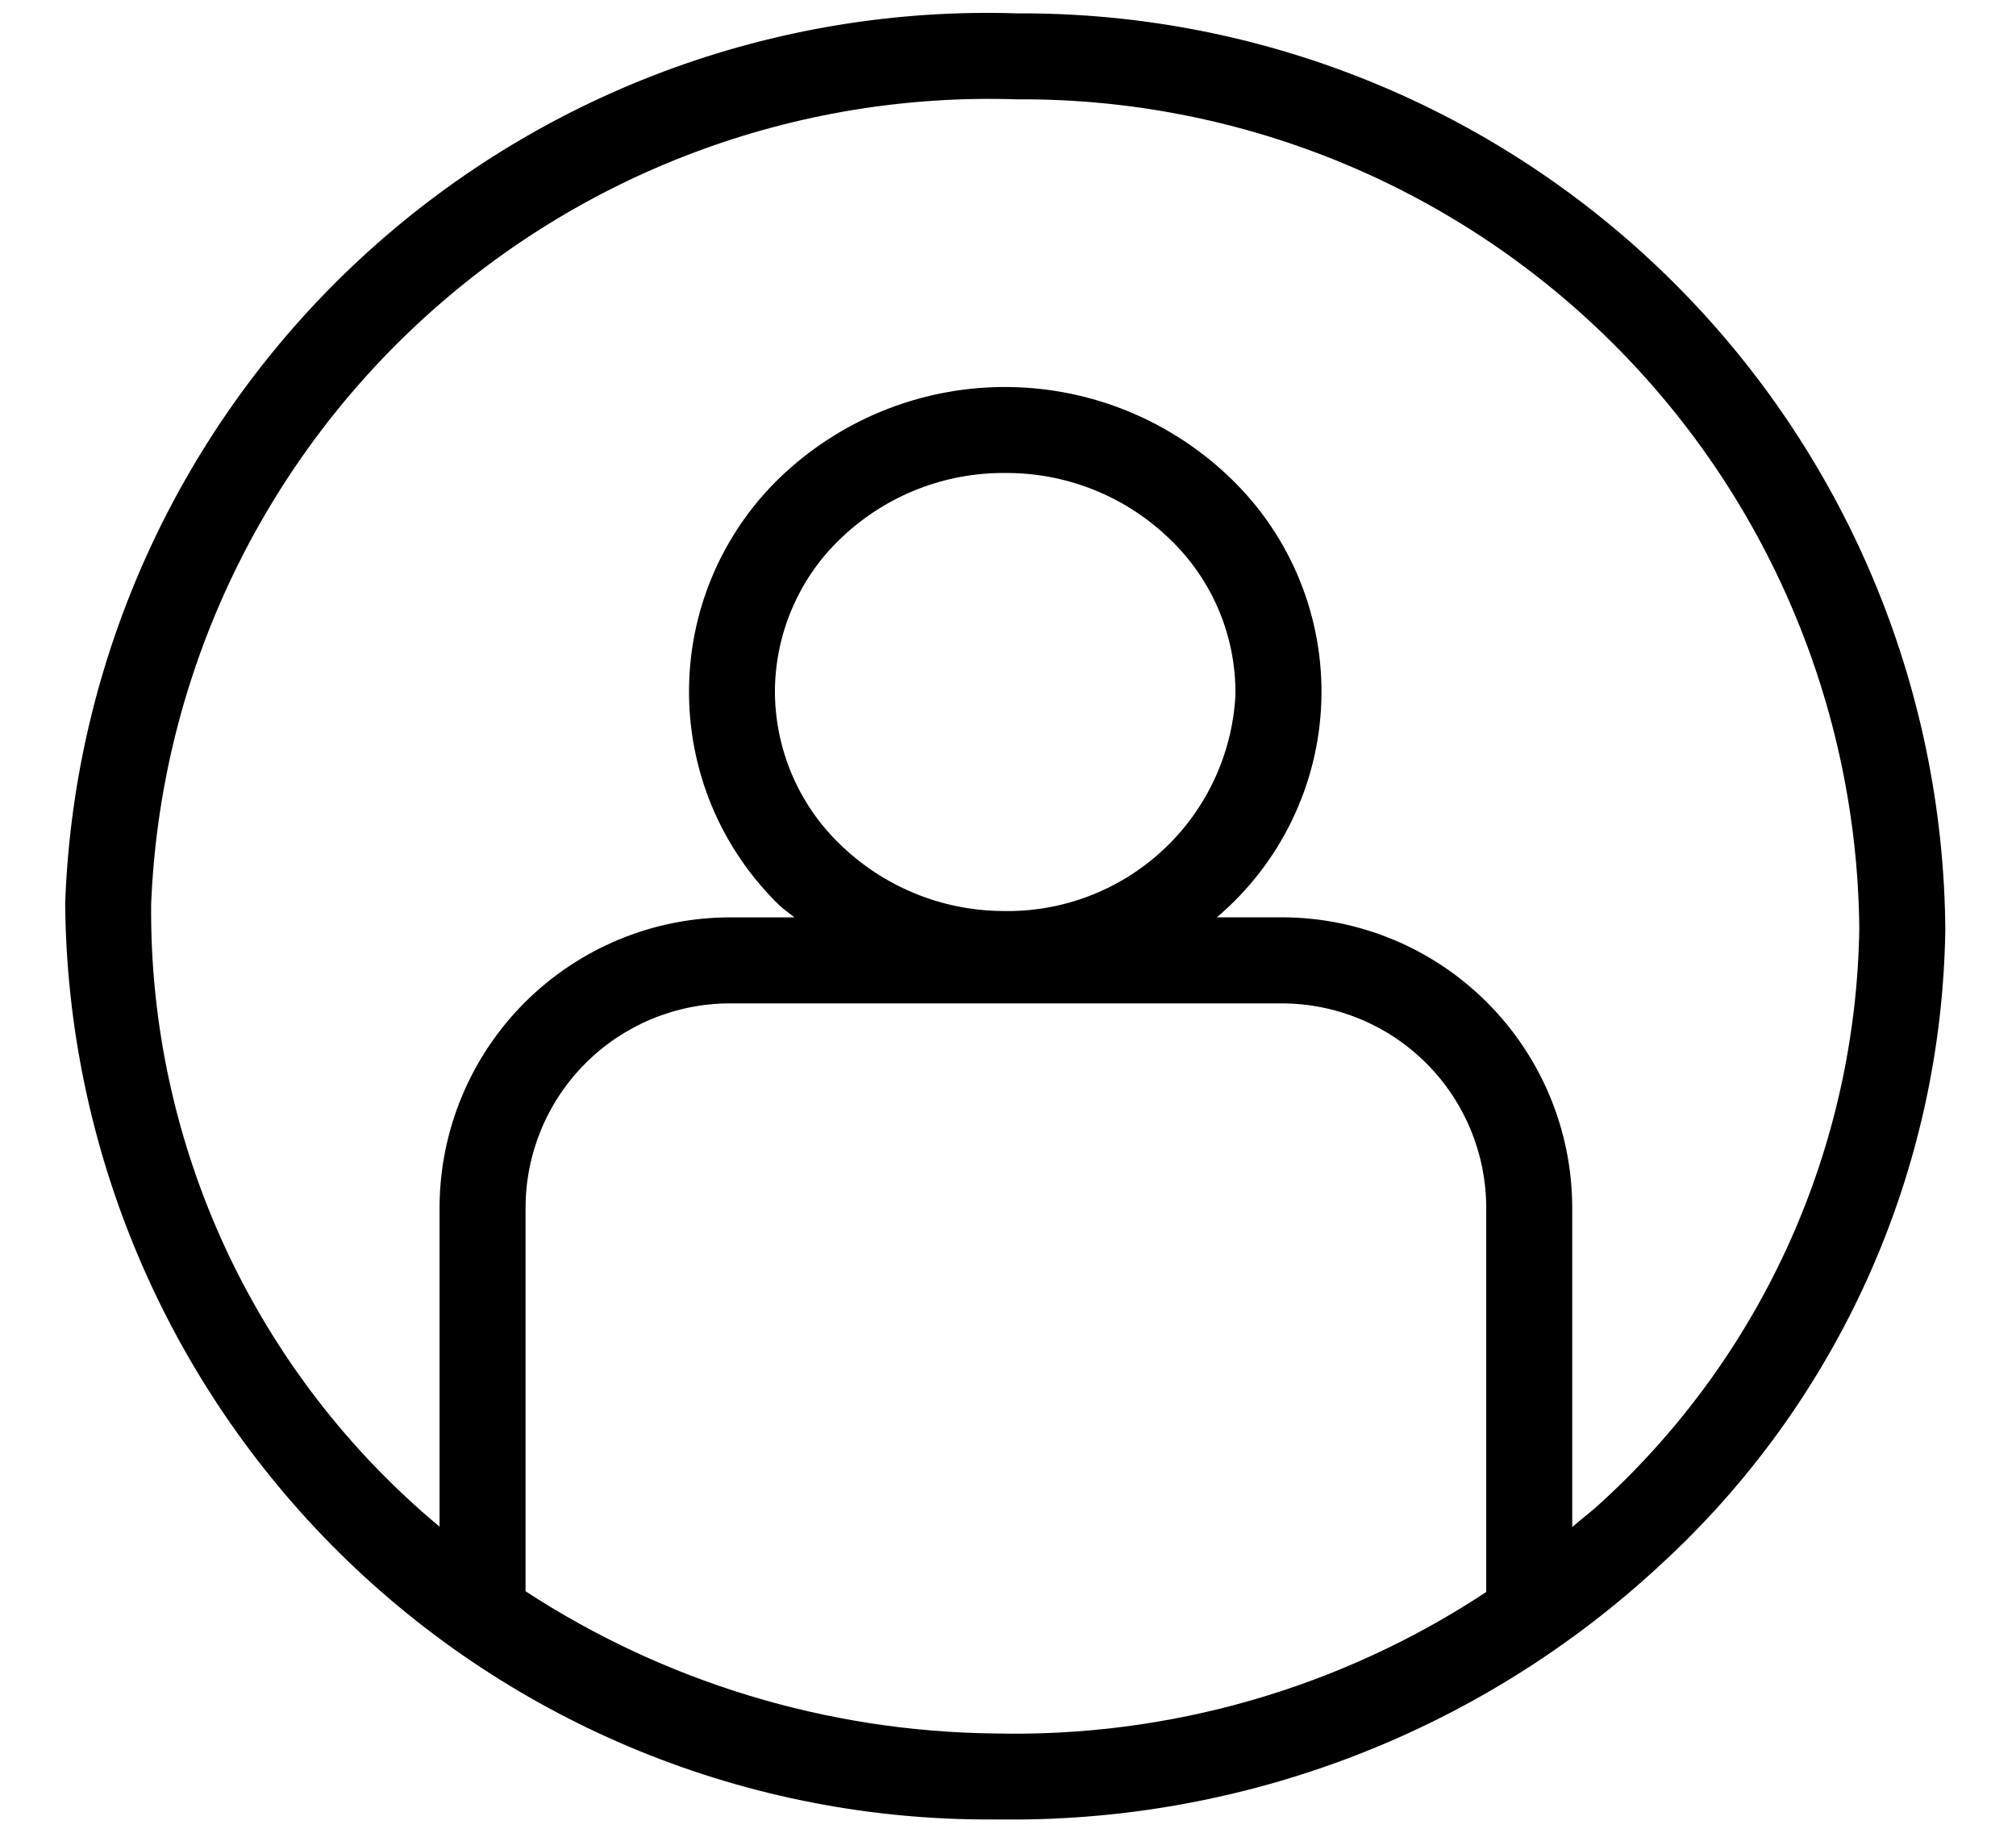 <svg width="33" height="30" viewBox="0 0 33 30" fill="none" xmlns="http://www.w3.org/2000/svg">
<path d="M16.662 0.219C12.665 0.087 8.778 1.546 5.855 4.276C2.931 7.007 1.21 10.786 1.067 14.784C1.098 18.785 2.714 22.61 5.559 25.421C8.405 28.233 12.248 29.801 16.247 29.782C16.326 29.783 16.403 29.783 16.48 29.783C20.447 29.805 24.272 28.314 27.179 25.615C28.623 24.291 29.781 22.685 30.583 20.897C31.385 19.109 31.814 17.176 31.843 15.216C31.812 11.215 30.196 7.39 27.35 4.579C24.505 1.768 20.661 0.2 16.662 0.219ZM16.267 28.374C13.543 28.342 10.885 27.535 8.603 26.047V19.768C8.604 18.881 8.957 18.032 9.583 17.405C10.21 16.778 11.06 16.425 11.946 16.424H20.985C21.872 16.426 22.721 16.778 23.348 17.405C23.974 18.032 24.327 18.882 24.328 19.768V26.059C21.94 27.636 19.127 28.444 16.267 28.374ZM13.743 13.813C13.403 13.484 13.134 13.089 12.953 12.653C12.771 12.216 12.68 11.747 12.685 11.274C12.693 10.801 12.797 10.334 12.991 9.903C13.185 9.471 13.465 9.084 13.814 8.765C14.53 8.101 15.472 7.736 16.448 7.742H16.504C17.5 7.749 18.454 8.143 19.165 8.84C19.505 9.169 19.774 9.564 19.956 10C20.138 10.437 20.229 10.906 20.223 11.379C20.171 12.349 19.743 13.261 19.03 13.92C18.317 14.58 17.375 14.935 16.405 14.912C15.409 14.904 14.455 14.51 13.743 13.813ZM26.219 24.586C26.064 24.731 25.897 24.858 25.736 24.995V19.767C25.734 18.508 25.233 17.3 24.342 16.409C23.452 15.518 22.245 15.017 20.985 15.015H19.919C20.435 14.578 20.854 14.037 21.148 13.428C21.443 12.819 21.607 12.155 21.629 11.478C21.651 10.802 21.531 10.129 21.277 9.502C21.023 8.875 20.64 8.308 20.154 7.838C19.18 6.892 17.882 6.354 16.524 6.335C15.167 6.316 13.854 6.817 12.854 7.735C12.366 8.183 11.974 8.727 11.703 9.332C11.432 9.937 11.288 10.591 11.279 11.254C11.269 11.917 11.396 12.575 11.649 13.188C11.903 13.8 12.28 14.354 12.755 14.816C12.832 14.891 12.922 14.946 13.002 15.016H11.946C10.687 15.018 9.48 15.519 8.589 16.41C7.698 17.301 7.197 18.509 7.195 19.769V24.989C5.703 23.747 4.506 22.189 3.689 20.428C2.873 18.666 2.457 16.746 2.474 14.804C2.618 11.181 4.189 7.763 6.844 5.294C9.498 2.825 13.02 1.507 16.642 1.626C20.268 1.602 23.756 3.017 26.341 5.561C28.927 8.105 30.399 11.57 30.435 15.197C30.408 16.967 30.021 18.713 29.296 20.327C28.571 21.942 27.524 23.391 26.219 24.586Z" fill="black"/>
</svg>
